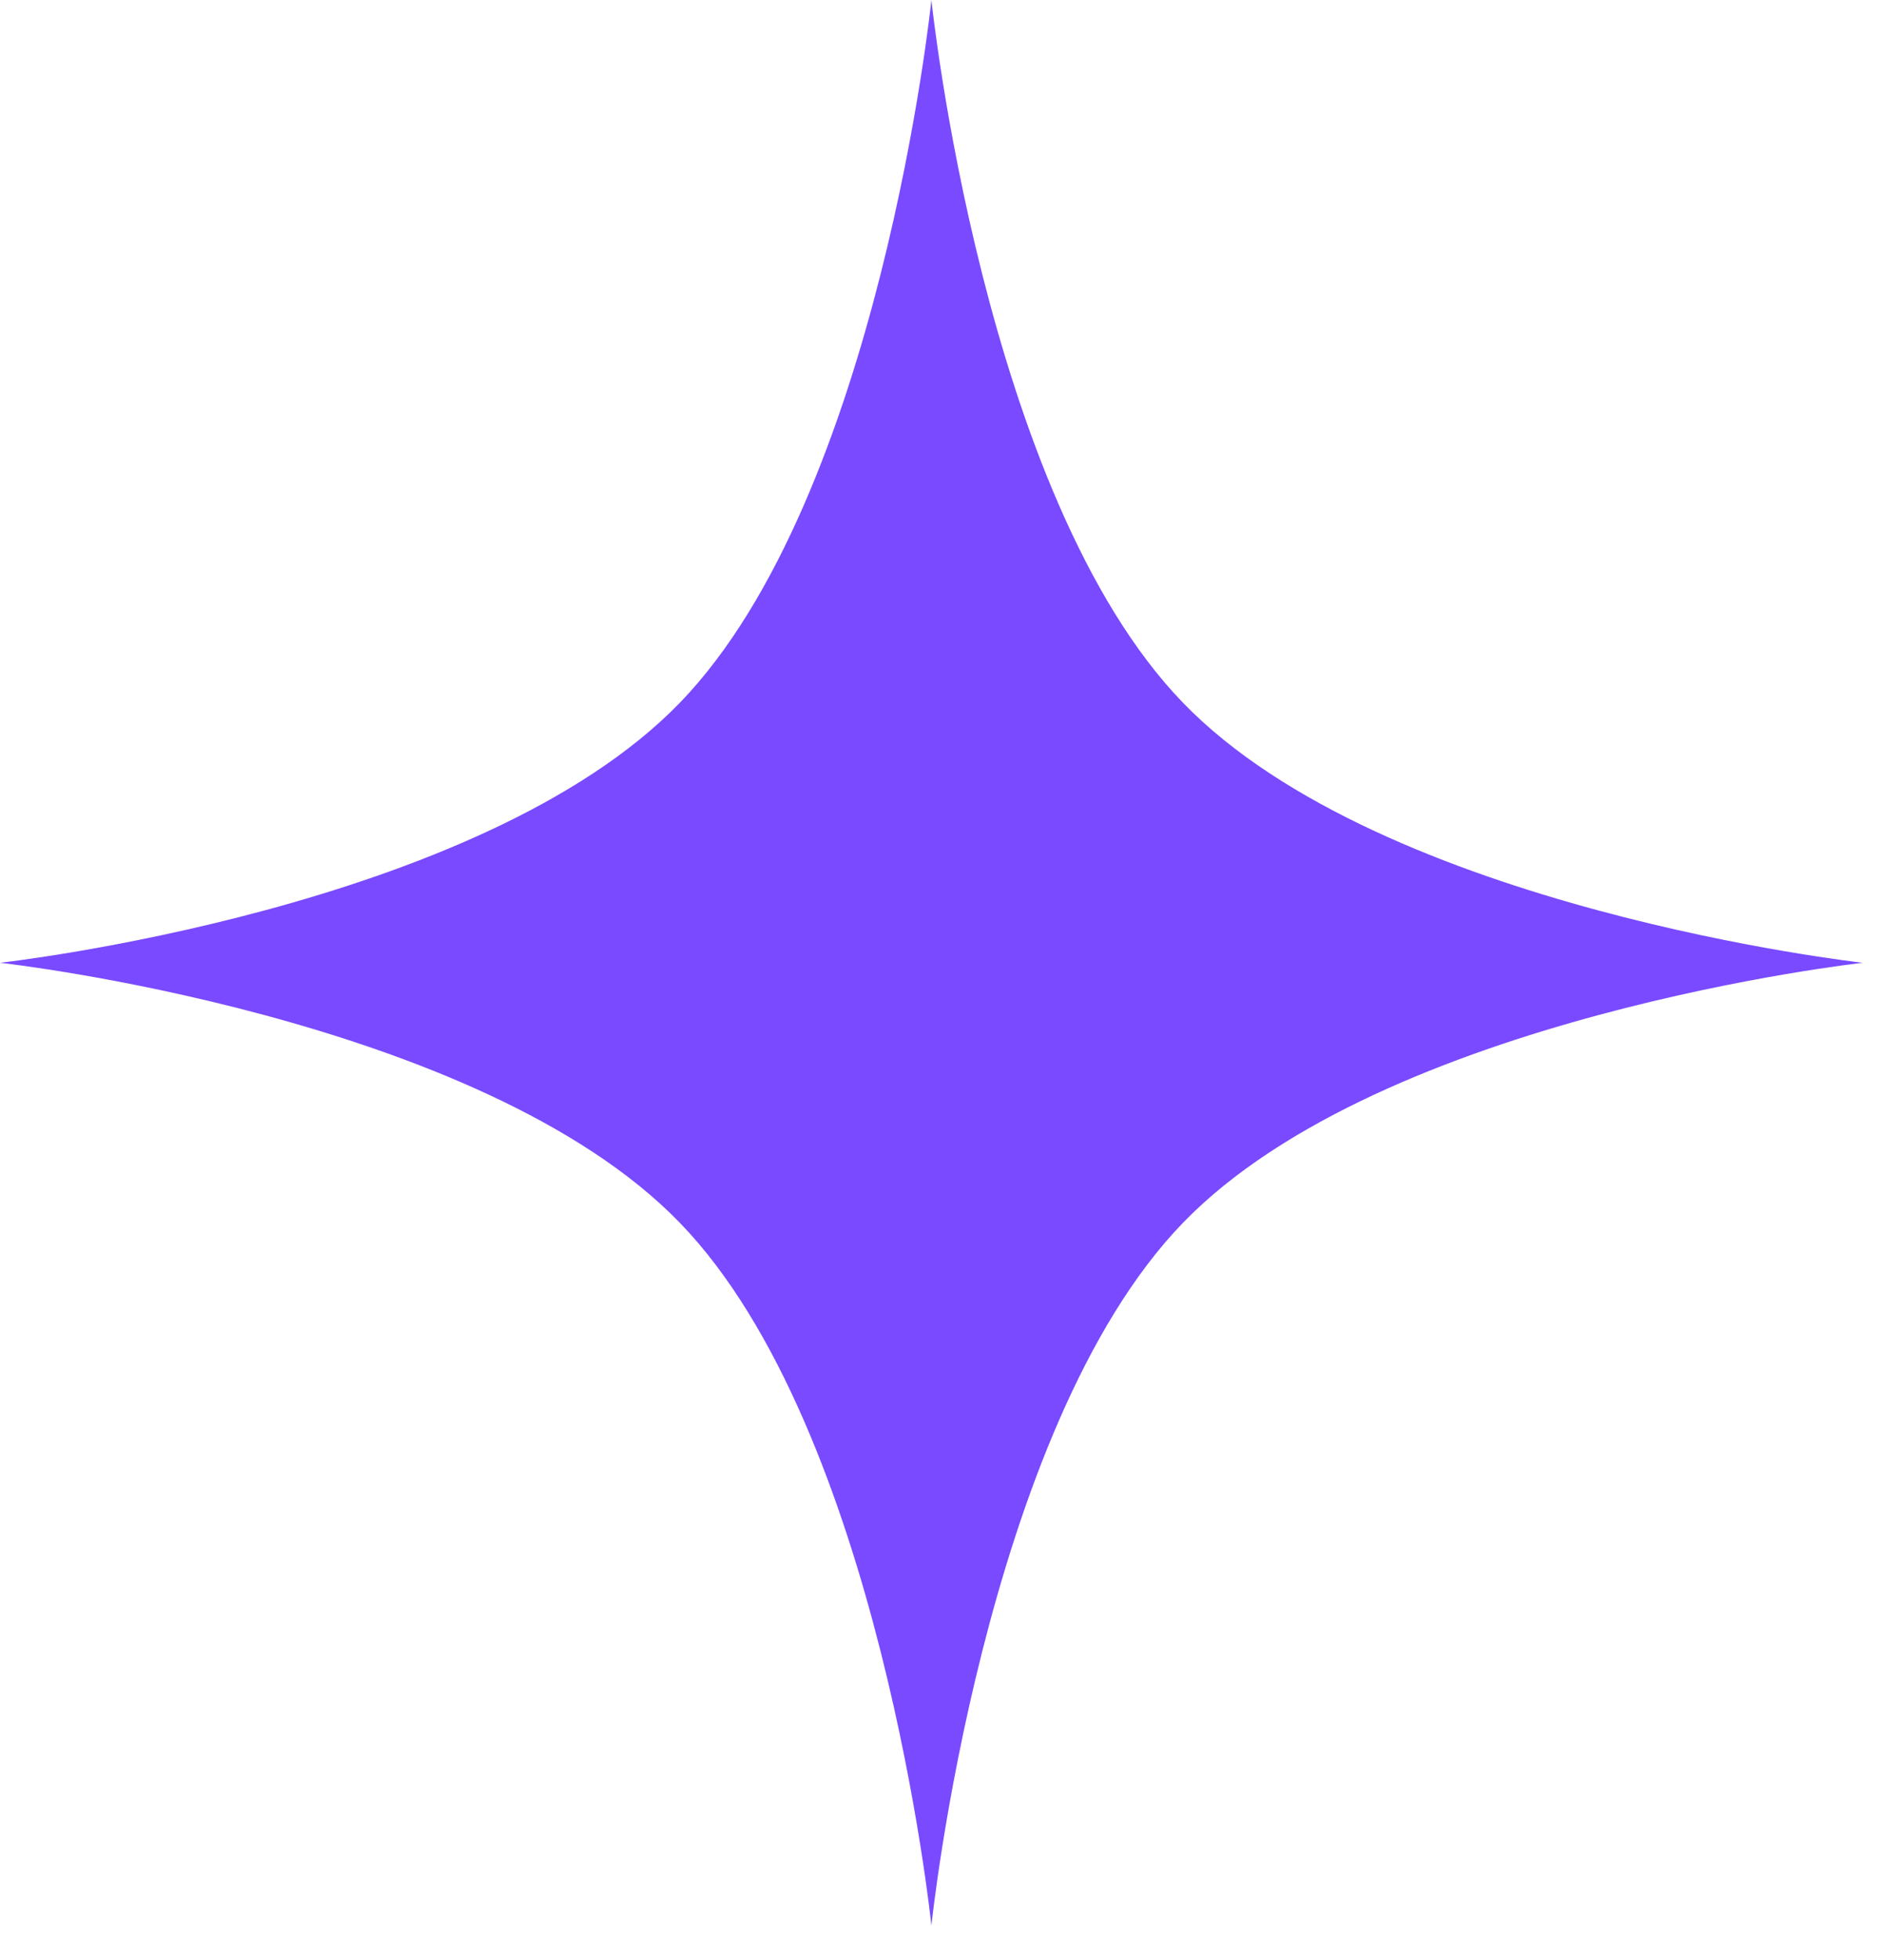 <?xml version="1.0" encoding="UTF-8"?> <svg xmlns="http://www.w3.org/2000/svg" width="50" height="52" viewBox="0 0 50 52" fill="none"> <path d="M24.719 0C24.719 0 26.083 13.155 31.395 18.644C36.708 24.134 49.438 25.543 49.438 25.543C49.438 25.543 36.708 26.952 31.395 32.442C26.083 37.931 24.719 51.086 24.719 51.086C24.719 51.086 23.355 37.931 18.043 32.442C12.73 26.952 0 25.543 0 25.543C0 25.543 12.73 24.134 18.043 18.644C23.355 13.155 24.719 0 24.719 0Z" fill="#794AFF"></path> </svg> 